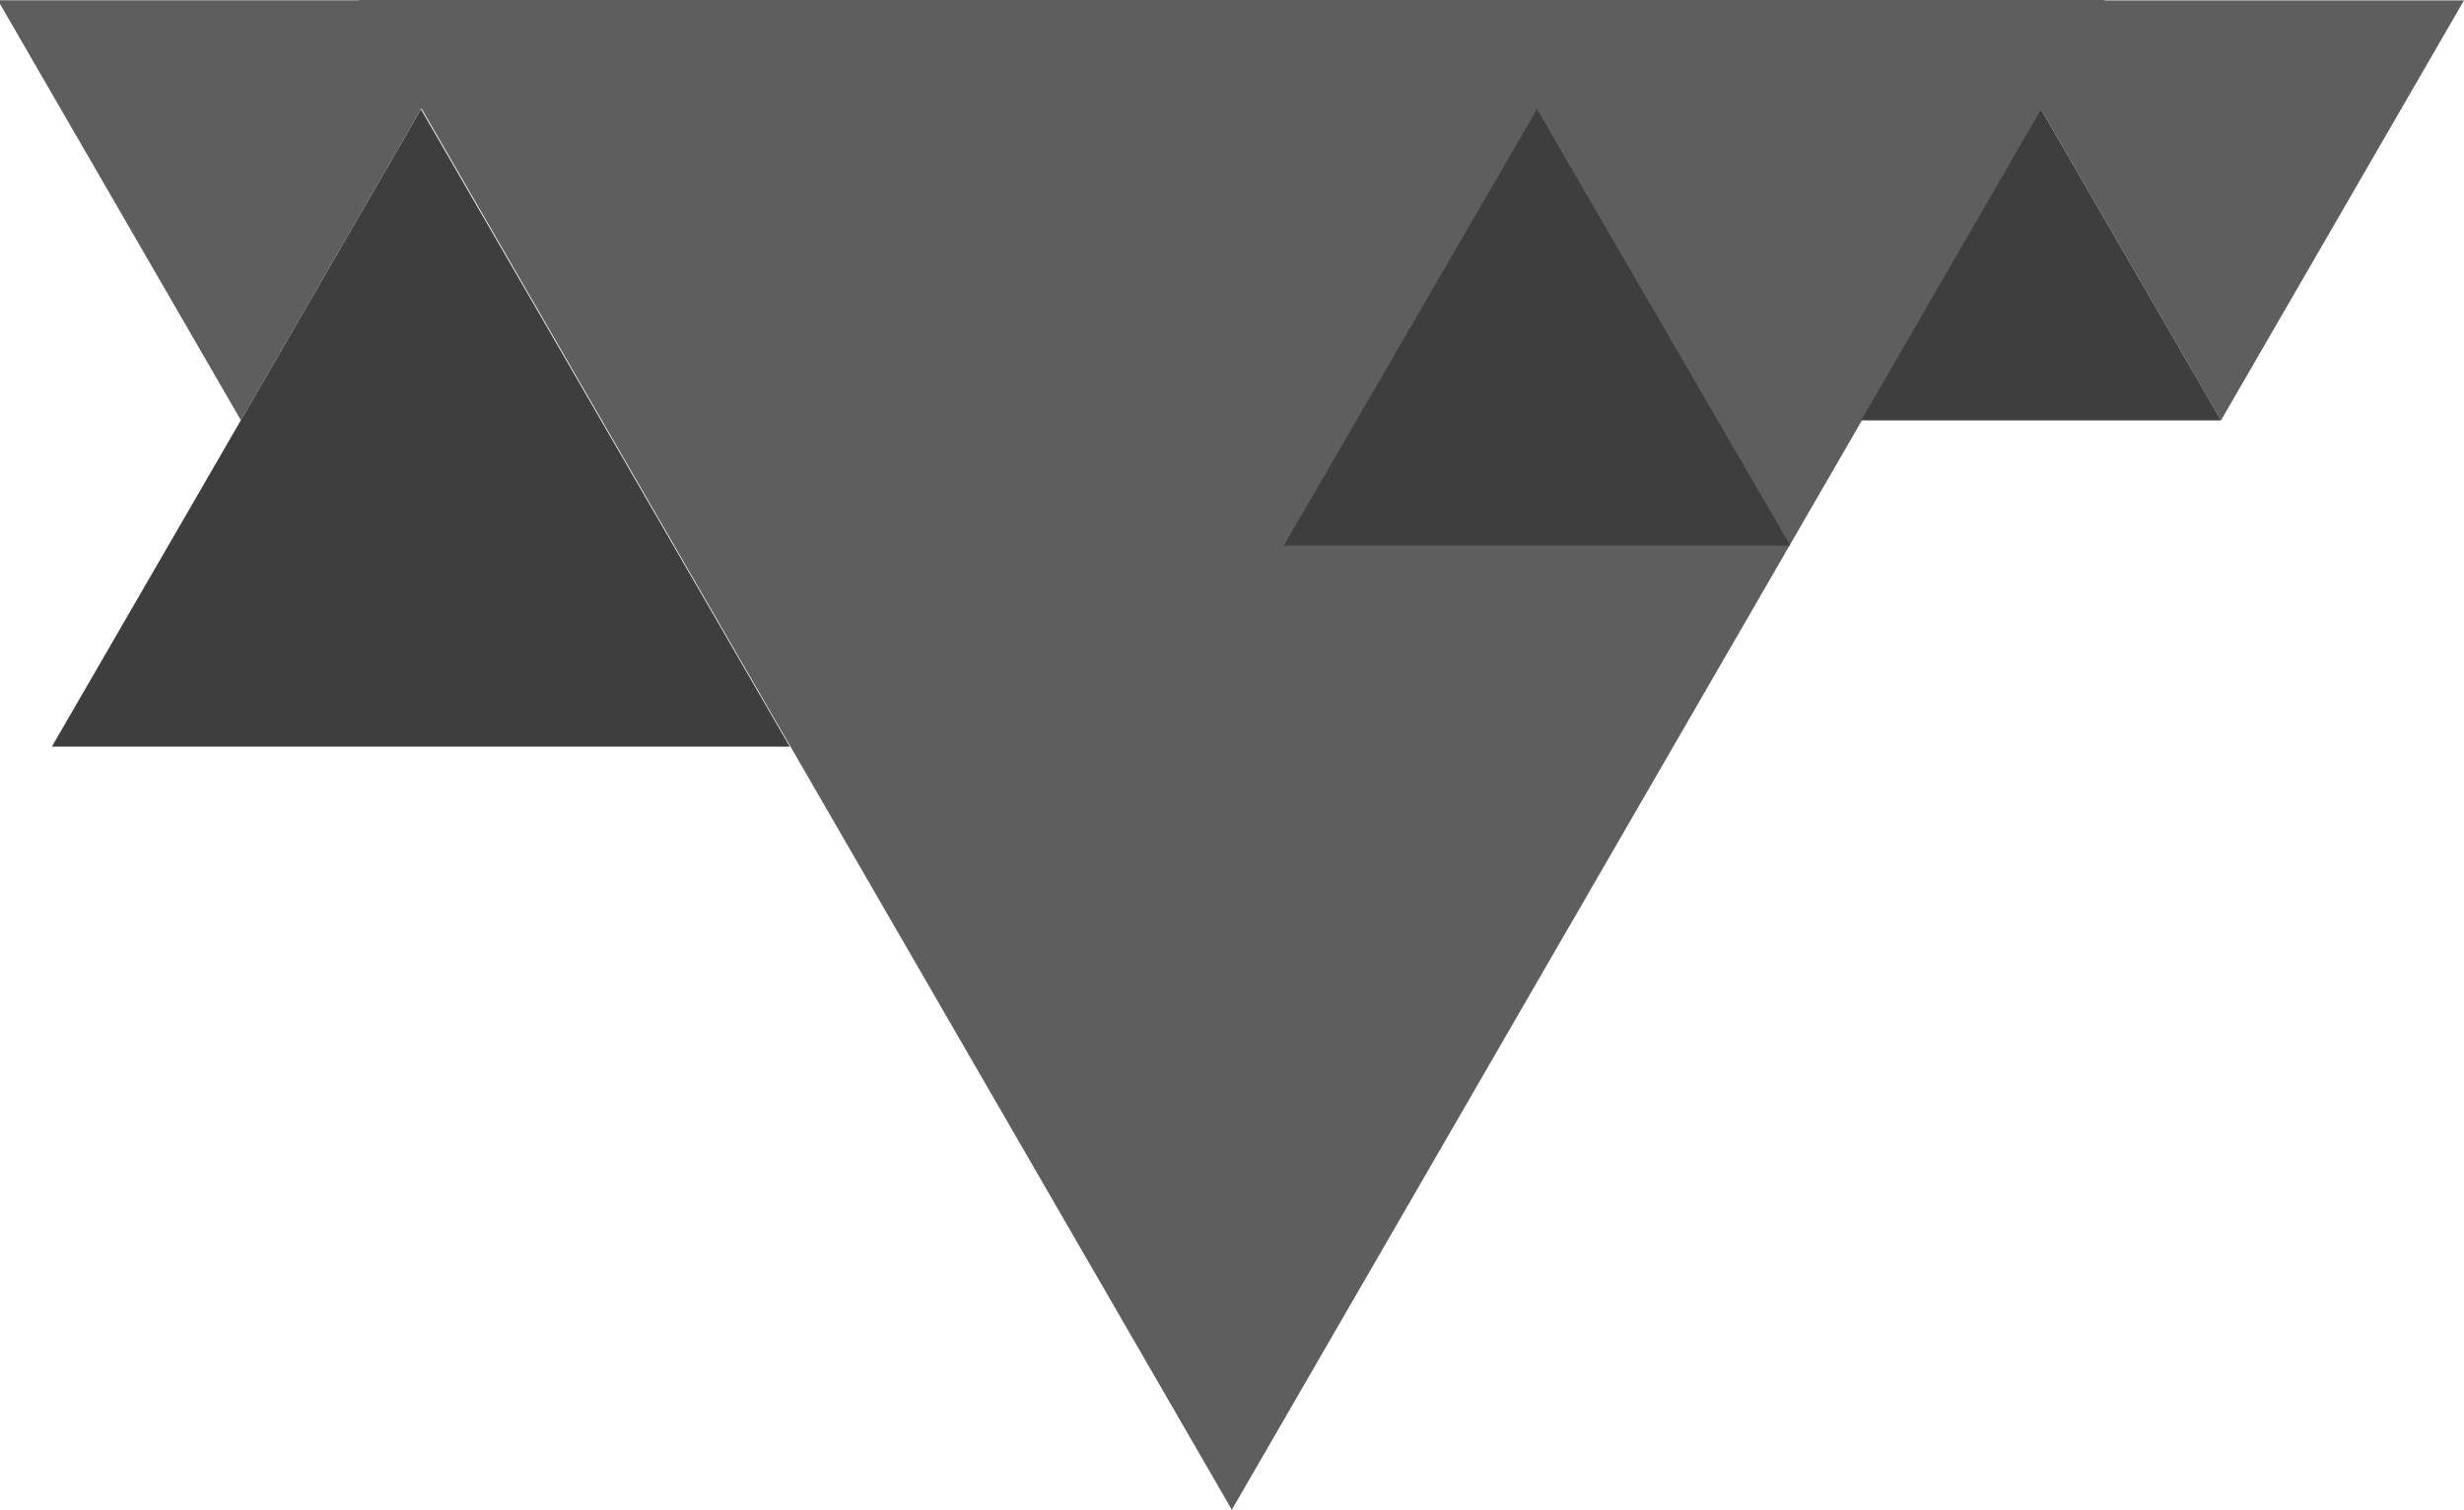 <svg width="395" height="242" viewBox="0 0 395 242" fill="none" xmlns="http://www.w3.org/2000/svg">
<g clip-path="url(#clip0_59_163)">
<path d="M197.484 242L337.457 0L57.51 -2.44737e-05L197.463 242L197.484 242Z" fill="#5E5E5E"/>
<path d="M298.354 67.393L327.197 17.516L356.061 67.393L298.354 67.393Z" fill="#3E3E3E"/>
<path d="M205.807 87.458L246.394 17.496L287.002 87.458L205.807 87.458Z" fill="#3E3E3E"/>
<path d="M126.611 119.694L67.482 17.516L8.311 119.694L126.611 119.694Z" fill="#3E3E3E"/>
<path d="M77.598 0.041L-0.342 0.041L38.618 67.372L77.598 0.041Z" fill="#5E5E5E"/>
<path d="M395 0.062L317.102 0.062L356.041 67.393L395 0.062Z" fill="#5E5E5E"/>
</g>
<defs>
<clipPath id="clip0_59_163">
<rect width="395" height="242" fill="white" transform="translate(395 242) rotate(-180)"/>
</clipPath>
</defs>
</svg>
